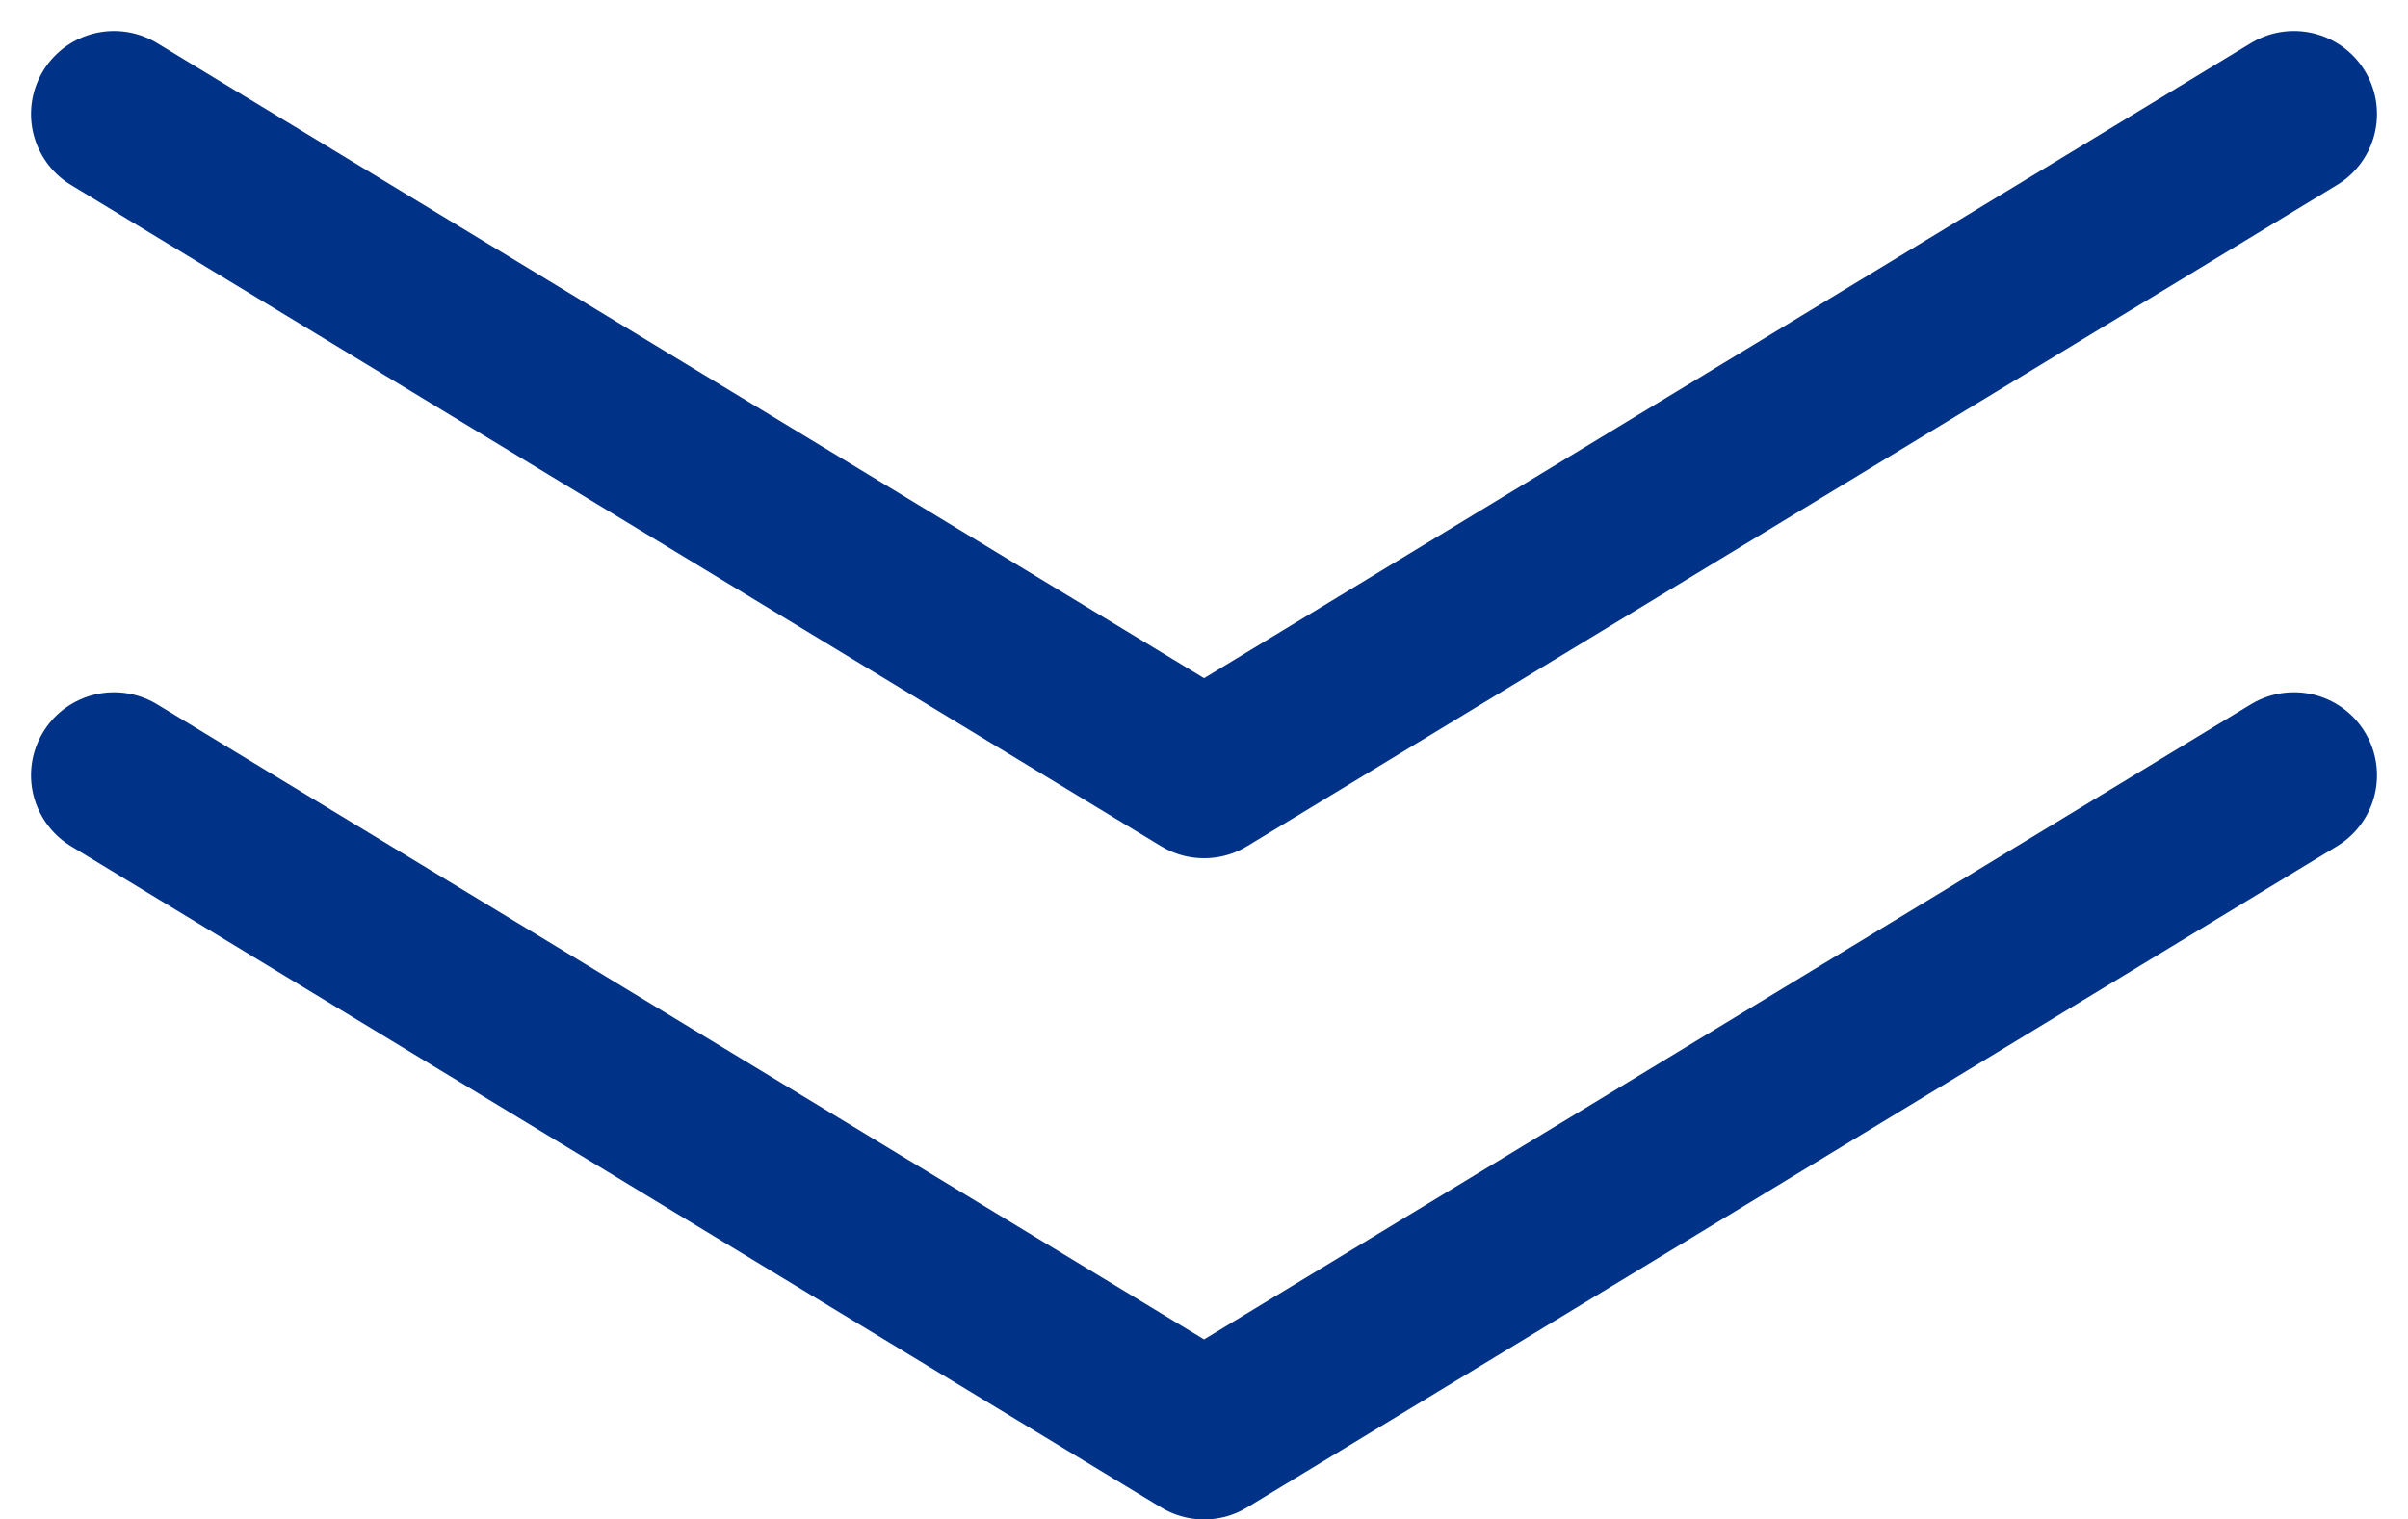 <svg xmlns="http://www.w3.org/2000/svg" width="14.509" height="9.154" viewBox="0 0 14.509 9.154">
  <g id="组_8010" data-name="组 8010" transform="translate(-969.277 -947.04)">
    <g id="组_7789" data-name="组 7789" transform="translate(969.964 947.727)">
      <path id="路径_45520" data-name="路径 45520" d="M0,3.984,6.567,0l6.568,3.984" transform="translate(13.135 3.984) rotate(180)" fill="none" stroke="#003288" stroke-linecap="round" stroke-linejoin="round" stroke-width="1"/>
    </g>
    <g id="组_7790" data-name="组 7790" transform="translate(969.964 951.711)">
      <path id="路径_45520-2" data-name="路径 45520" d="M0,3.984,6.567,0l6.568,3.984" transform="translate(13.135 3.984) rotate(180)" fill="none" stroke="#003288" stroke-linecap="round" stroke-linejoin="round" stroke-width="1"/>
    </g>
  </g>
</svg>

